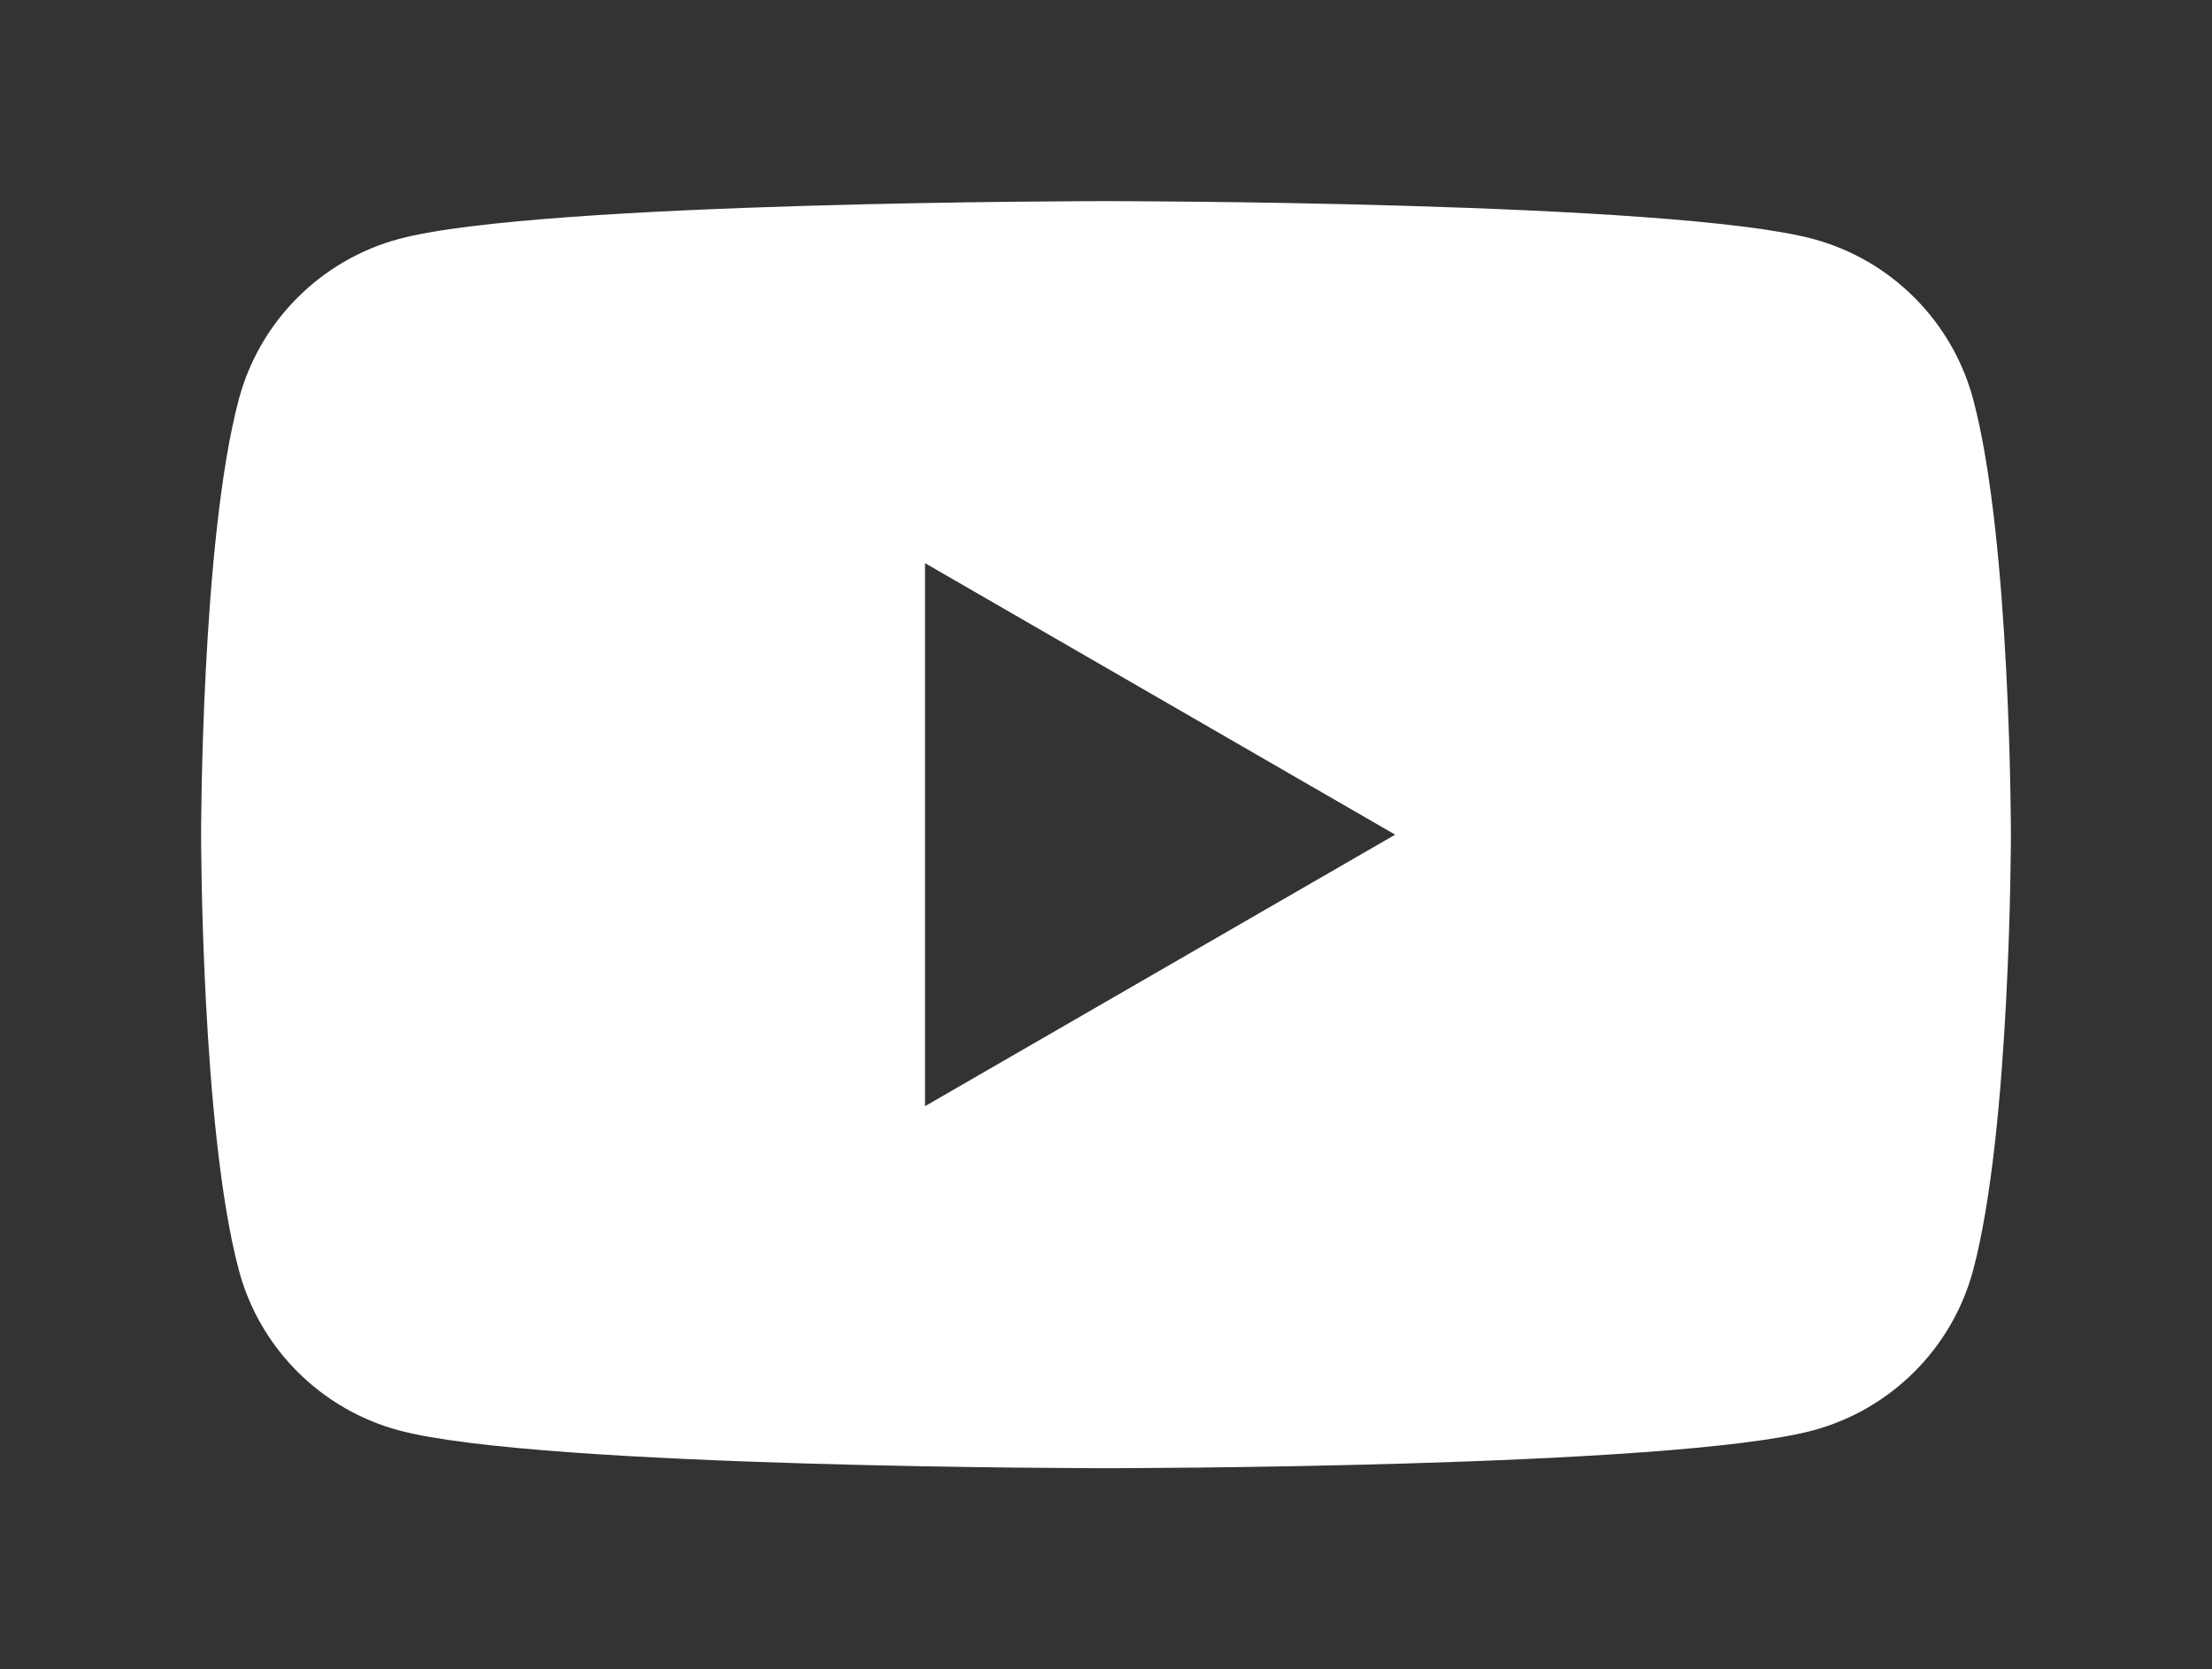 <?xml version="1.0" encoding="utf-8"?>
<!-- Generator: Adobe Illustrator 26.1.0, SVG Export Plug-In . SVG Version: 6.00 Build 0)  -->
<svg version="1.1" xmlns="http://www.w3.org/2000/svg" xmlns:xlink="http://www.w3.org/1999/xlink" x="0px" y="0px"
	 viewBox="0 0 110 83" style="enable-background:new 0 0 110 83;" xml:space="preserve">
<rect x="0" y="0" width="110" height="83" fill="#333333" stroke="none"/>
<style type="text/css">
	.st0{fill:#FFFFFF;}
</style>
<g id="Background">
</g>
<g id="Graphic_Elements">
	<path class="st0" d="M98.12,19.84c-1.04-3.87-4.08-6.92-7.96-7.96C83.14,10,55,10,55,10s-28.14,0-35.16,1.88
		c-3.87,1.04-6.92,4.08-7.96,7.96C10,26.86,10,41.5,10,41.5s0,14.64,1.88,21.66c1.03,3.87,4.08,6.92,7.96,7.96C26.86,73,55,73,55,73
		s28.14,0,35.16-1.88c3.87-1.04,6.92-4.08,7.96-7.96C100,56.14,100,41.5,100,41.5S100,26.86,98.12,19.84z M46,55V28l23.38,13.5
		L46,55z"/>
</g>
</svg>

